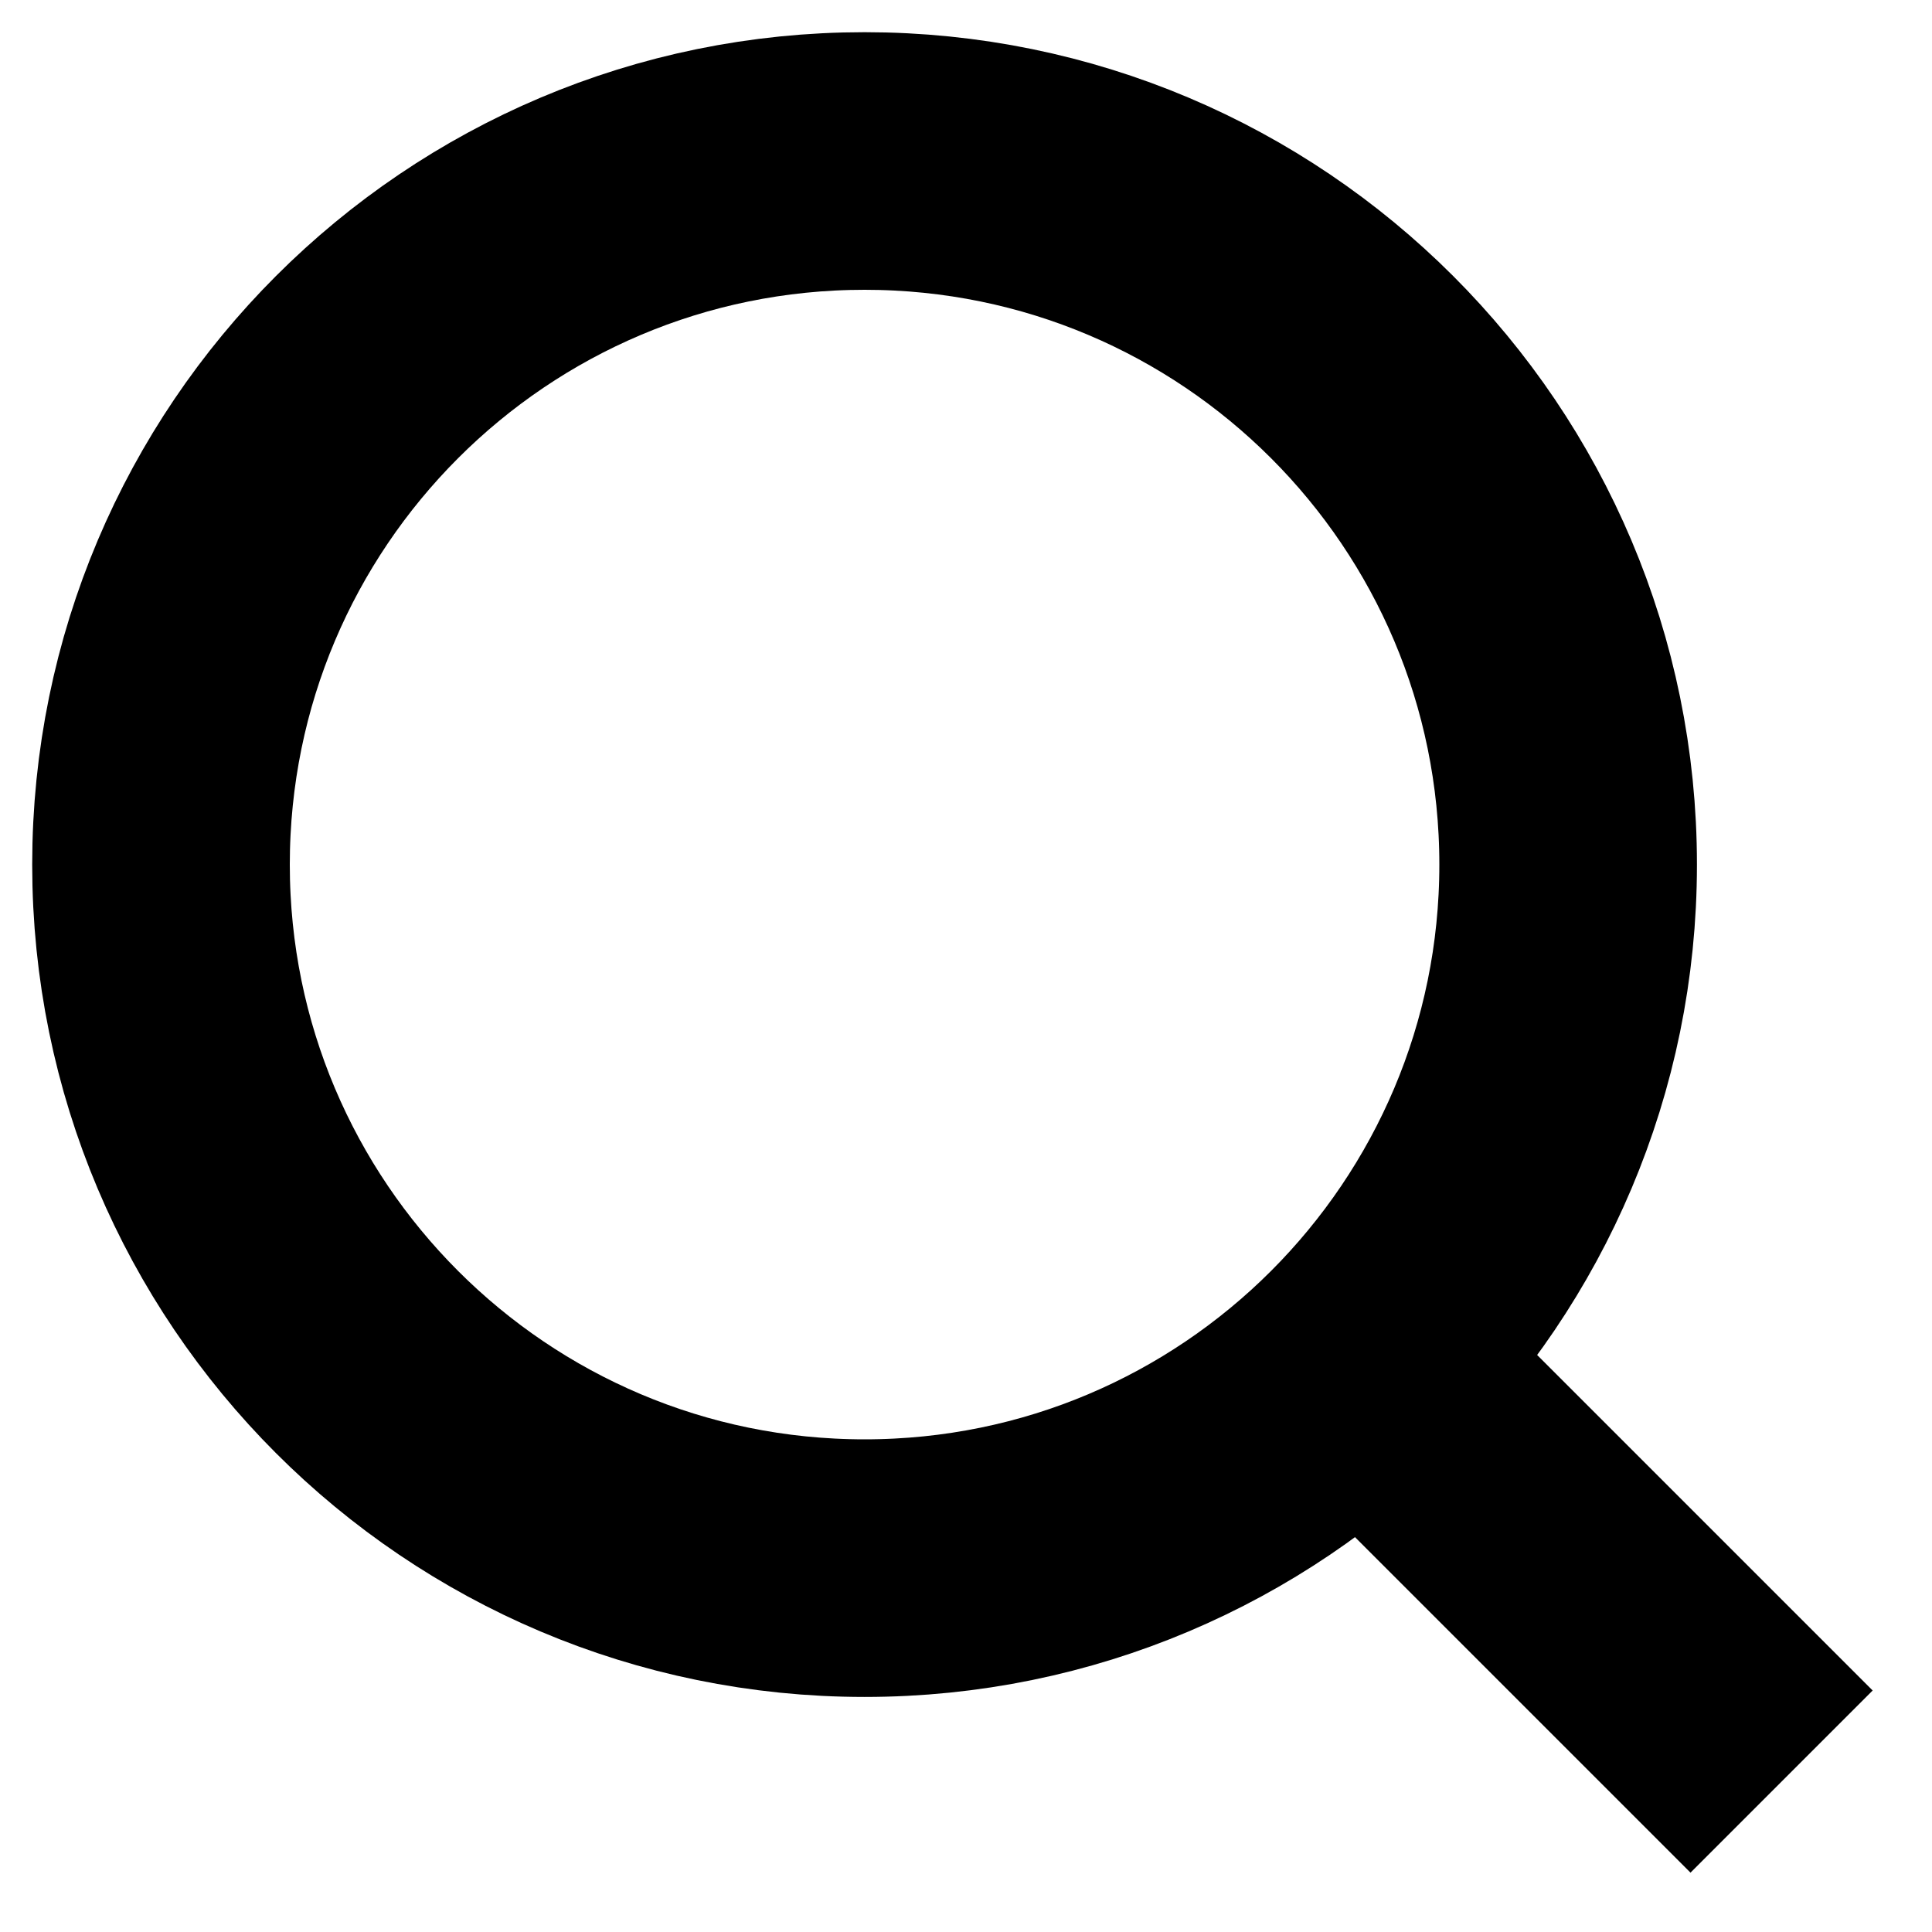 <svg width="30" height="30" viewBox="0 0 30 30" fill="none" xmlns="http://www.w3.org/2000/svg">
<g clip-path="url(#clip0_1156_2947)">
<path d="M21.25 21.25L26.25 26.25" stroke="black" stroke-width="4" stroke-linecap="square" stroke-linejoin="round"/>
<path d="M13.425 24.35C19.459 24.35 24.35 19.459 24.35 13.425C24.35 7.391 19.459 2.5 13.425 2.5C7.391 2.5 2.5 7.391 2.5 13.425C2.5 19.459 7.391 24.35 13.425 24.35Z" stroke="black" stroke-width="4" stroke-miterlimit="10" stroke-linecap="round"/>
</g>
<defs>
<clipPath id="clip0_1156_2947">
<rect width="30" height="30" fill="white"/>
</clipPath>
</defs>
</svg>
